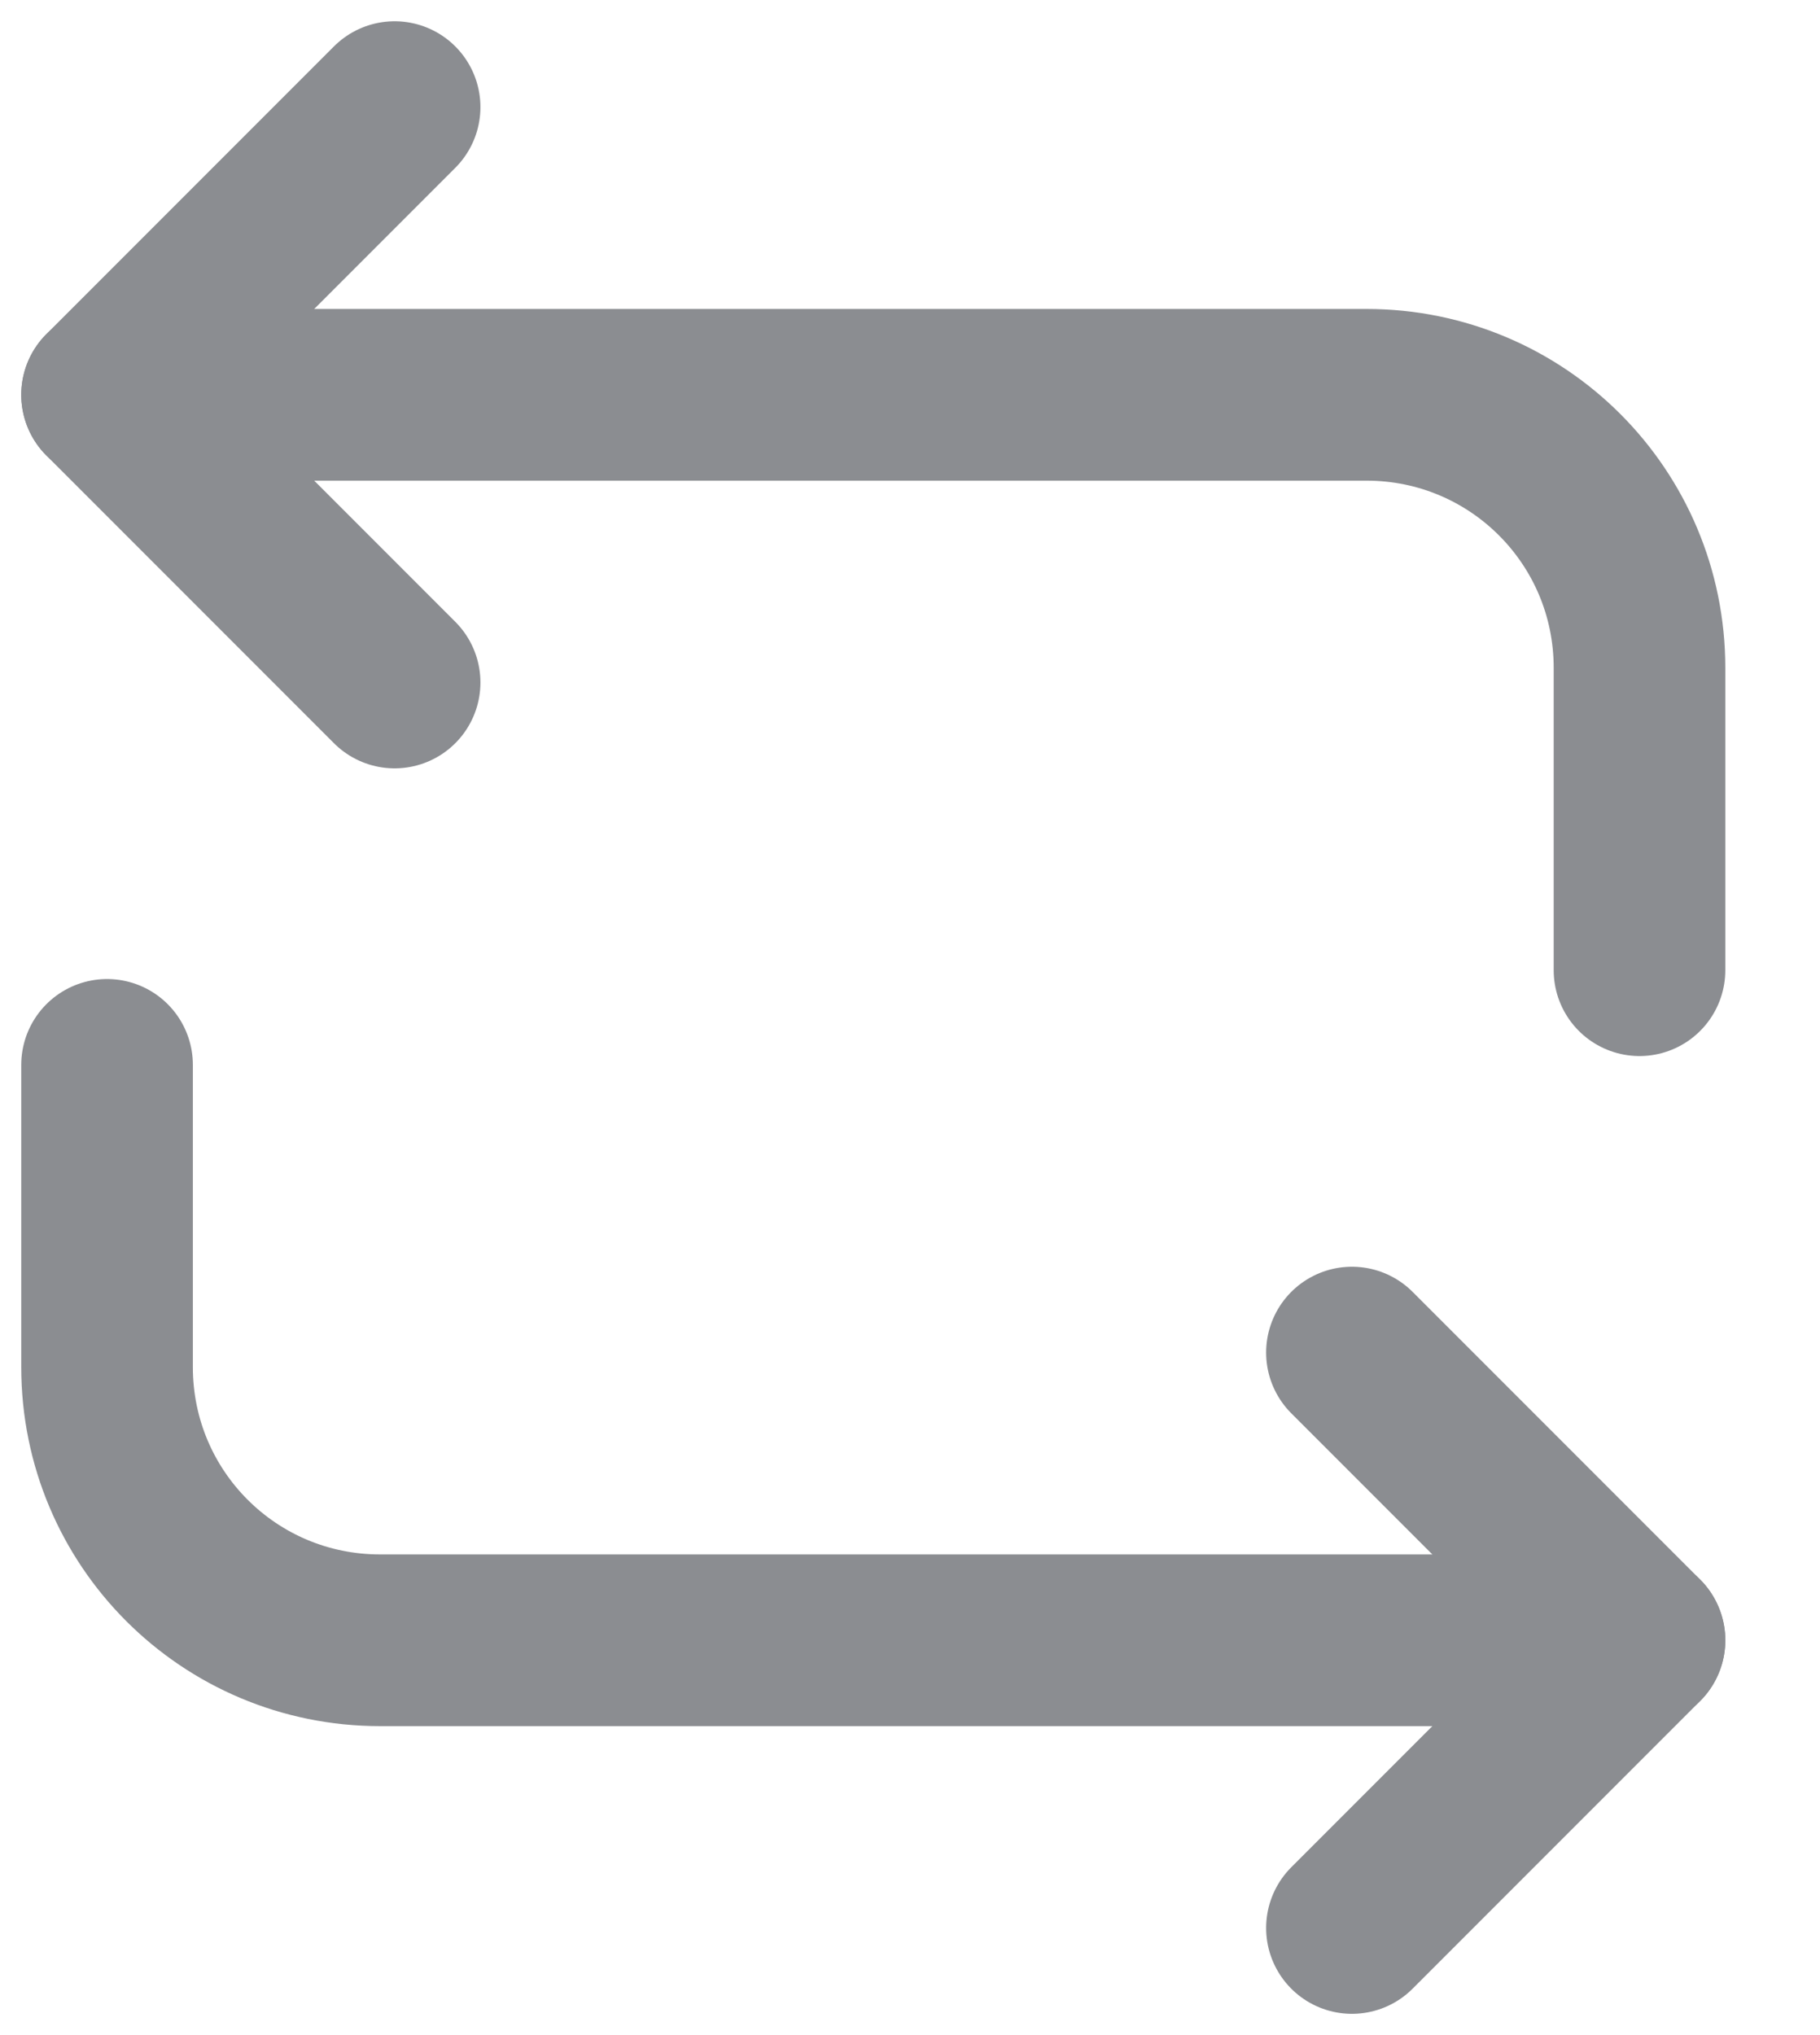 <svg width="17" height="19" viewBox="0 0 17 19" fill="none" xmlns="http://www.w3.org/2000/svg">
<path d="M1 3.686H12.764C14.175 3.686 15.314 4.825 15.314 6.236V9.058" stroke="#8B8D91" stroke-width="1.603" stroke-miterlimit="10" stroke-linecap="round" stroke-linejoin="round"/>
<path d="M3.686 1L1 3.686L3.686 6.372" stroke="#8B8D91" stroke-width="1.603" stroke-miterlimit="10" stroke-linecap="round" stroke-linejoin="round"/>
<path d="M15.314 15.314H3.55C2.139 15.314 1 14.175 1 12.764V9.942" stroke="#8B8D91" stroke-width="1.603" stroke-miterlimit="10" stroke-linecap="round" stroke-linejoin="round"/>
<path d="M12.628 18L15.314 15.314L12.628 12.628" stroke="#8B8D91" stroke-width="1.603" stroke-miterlimit="10" stroke-linecap="round" stroke-linejoin="round"/>
</svg>
